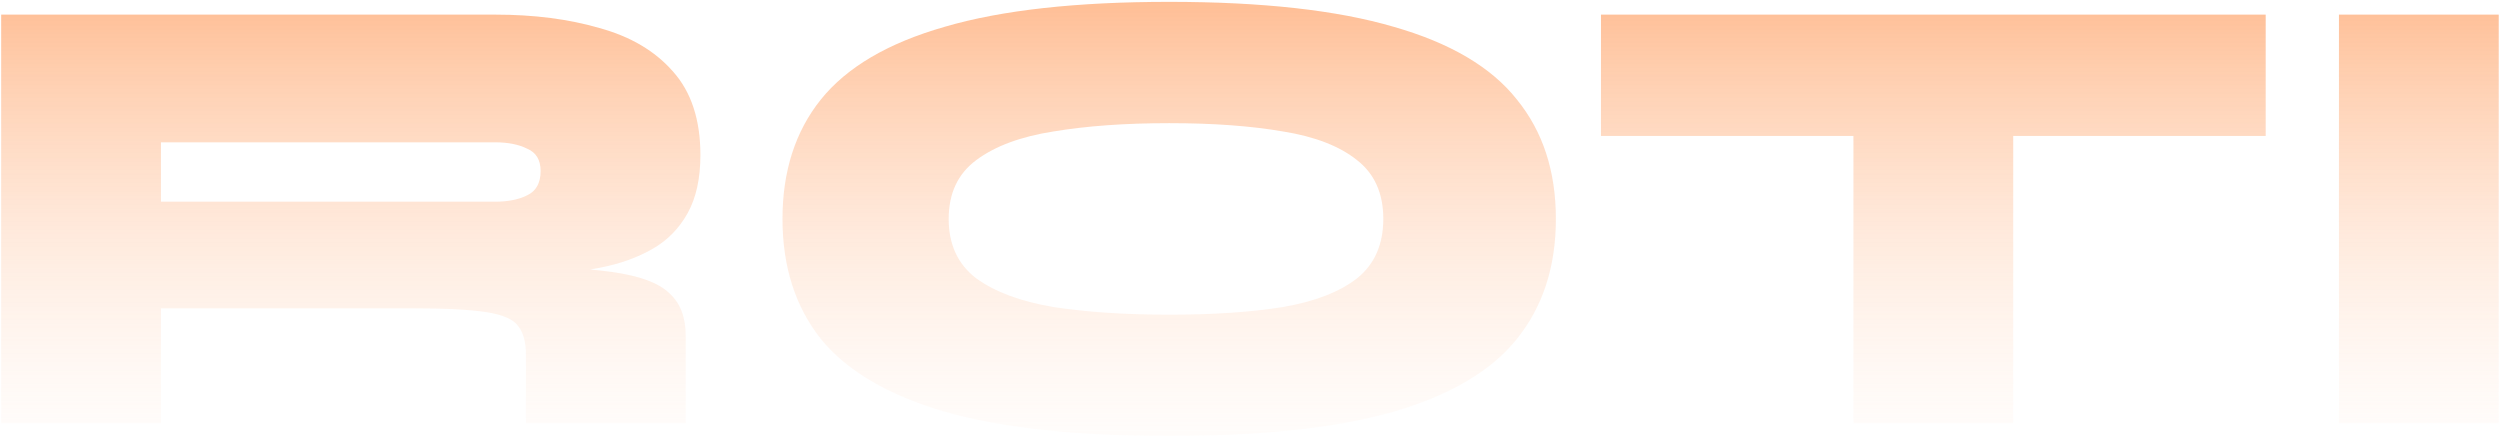 <svg width="1025" height="179" viewBox="0 0 1025 179" fill="none" xmlns="http://www.w3.org/2000/svg">
<path d="M0.48 173.525V5.995H203.048C218.946 5.995 233.185 7.828 245.763 11.492C258.517 14.983 268.562 20.916 275.9 29.292C283.412 37.669 287.168 49.099 287.168 63.584C287.168 73.182 285.421 81.122 281.927 87.404C278.433 93.686 273.629 98.573 267.514 102.063C261.399 105.553 254.411 108.084 246.55 109.654C238.688 111.225 230.477 112.185 221.916 112.534L202.786 108.869C223.576 109.043 239.561 109.916 250.742 111.486C262.098 113.057 269.96 115.936 274.327 120.125C278.87 124.138 281.141 129.985 281.141 137.663V173.525H215.627V145.516C215.627 140.281 214.579 136.354 212.482 133.736C210.561 130.944 206.193 129.025 199.38 127.978C192.741 126.931 182.433 126.407 168.457 126.407H65.994V173.525H0.48ZM65.994 82.692H203.048C208.29 82.692 212.657 81.82 216.151 80.075C219.82 78.33 221.654 75.014 221.654 70.128C221.654 65.59 219.82 62.536 216.151 60.966C212.657 59.221 208.29 58.348 203.048 58.348H65.994V82.692Z" fill="url(#paint0_linear_395_100)"/>
<path d="M479.365 178.76C441.28 178.76 410.619 175.444 387.384 168.813C364.148 162.007 347.202 152.06 336.545 138.972C326.063 125.709 320.822 109.305 320.822 89.76C320.822 70.215 326.063 53.898 336.545 40.81C347.202 27.547 364.148 17.6 387.384 10.969C410.619 4.163 441.28 0.76 479.365 0.76C517.45 0.76 548.111 4.163 571.346 10.969C594.582 17.6 611.441 27.547 621.923 40.81C632.58 53.898 637.908 70.215 637.908 89.76C637.908 109.305 632.58 125.709 621.923 138.972C611.441 152.06 594.582 162.007 571.346 168.813C548.111 175.444 517.45 178.76 479.365 178.76ZM479.365 129.025C497.359 129.025 512.908 127.978 526.011 125.884C539.113 123.615 549.246 119.688 556.409 114.104C563.572 108.345 567.153 100.231 567.153 89.76C567.153 79.289 563.572 71.262 556.409 65.678C549.246 59.919 539.113 55.992 526.011 53.898C512.908 51.63 497.359 50.495 479.365 50.495C461.37 50.495 445.56 51.63 431.933 53.898C418.481 55.992 407.911 59.919 400.224 65.678C392.712 71.262 388.956 79.289 388.956 89.76C388.956 100.231 392.712 108.345 400.224 114.104C407.911 119.688 418.481 123.615 431.933 125.884C445.56 127.978 461.37 129.025 479.365 129.025Z" fill="url(#paint1_linear_395_100)"/>
<path d="M656.395 5.995H928.932V55.731H656.395V5.995ZM759.907 52.328H825.421V173.525H759.907V52.328Z" fill="url(#paint2_linear_395_100)"/>
<path d="M958.966 5.995H1024.48V173.525H958.966V5.995Z" fill="url(#paint3_linear_395_100)"/>
<defs>
<linearGradient id="paint0_linear_395_100" x1="514.435" y1="1.742" x2="514.435" y2="224.5" gradientUnits="userSpaceOnUse">
<stop stop-color="#FE7F2D" stop-opacity="0.5"/>
<stop offset="1" stop-color="white" stop-opacity="0"/>
</linearGradient>
<linearGradient id="paint1_linear_395_100" x1="514.435" y1="1.742" x2="514.435" y2="224.5" gradientUnits="userSpaceOnUse">
<stop stop-color="#FE7F2D" stop-opacity="0.5"/>
<stop offset="1" stop-color="white" stop-opacity="0"/>
</linearGradient>
<linearGradient id="paint2_linear_395_100" x1="514.435" y1="1.742" x2="514.435" y2="224.5" gradientUnits="userSpaceOnUse">
<stop stop-color="#FE7F2D" stop-opacity="0.5"/>
<stop offset="1" stop-color="white" stop-opacity="0"/>
</linearGradient>
<linearGradient id="paint3_linear_395_100" x1="514.435" y1="1.742" x2="514.435" y2="224.5" gradientUnits="userSpaceOnUse">
<stop stop-color="#FE7F2D" stop-opacity="0.5"/>
<stop offset="1" stop-color="white" stop-opacity="0"/>
</linearGradient>
</defs>
</svg>
